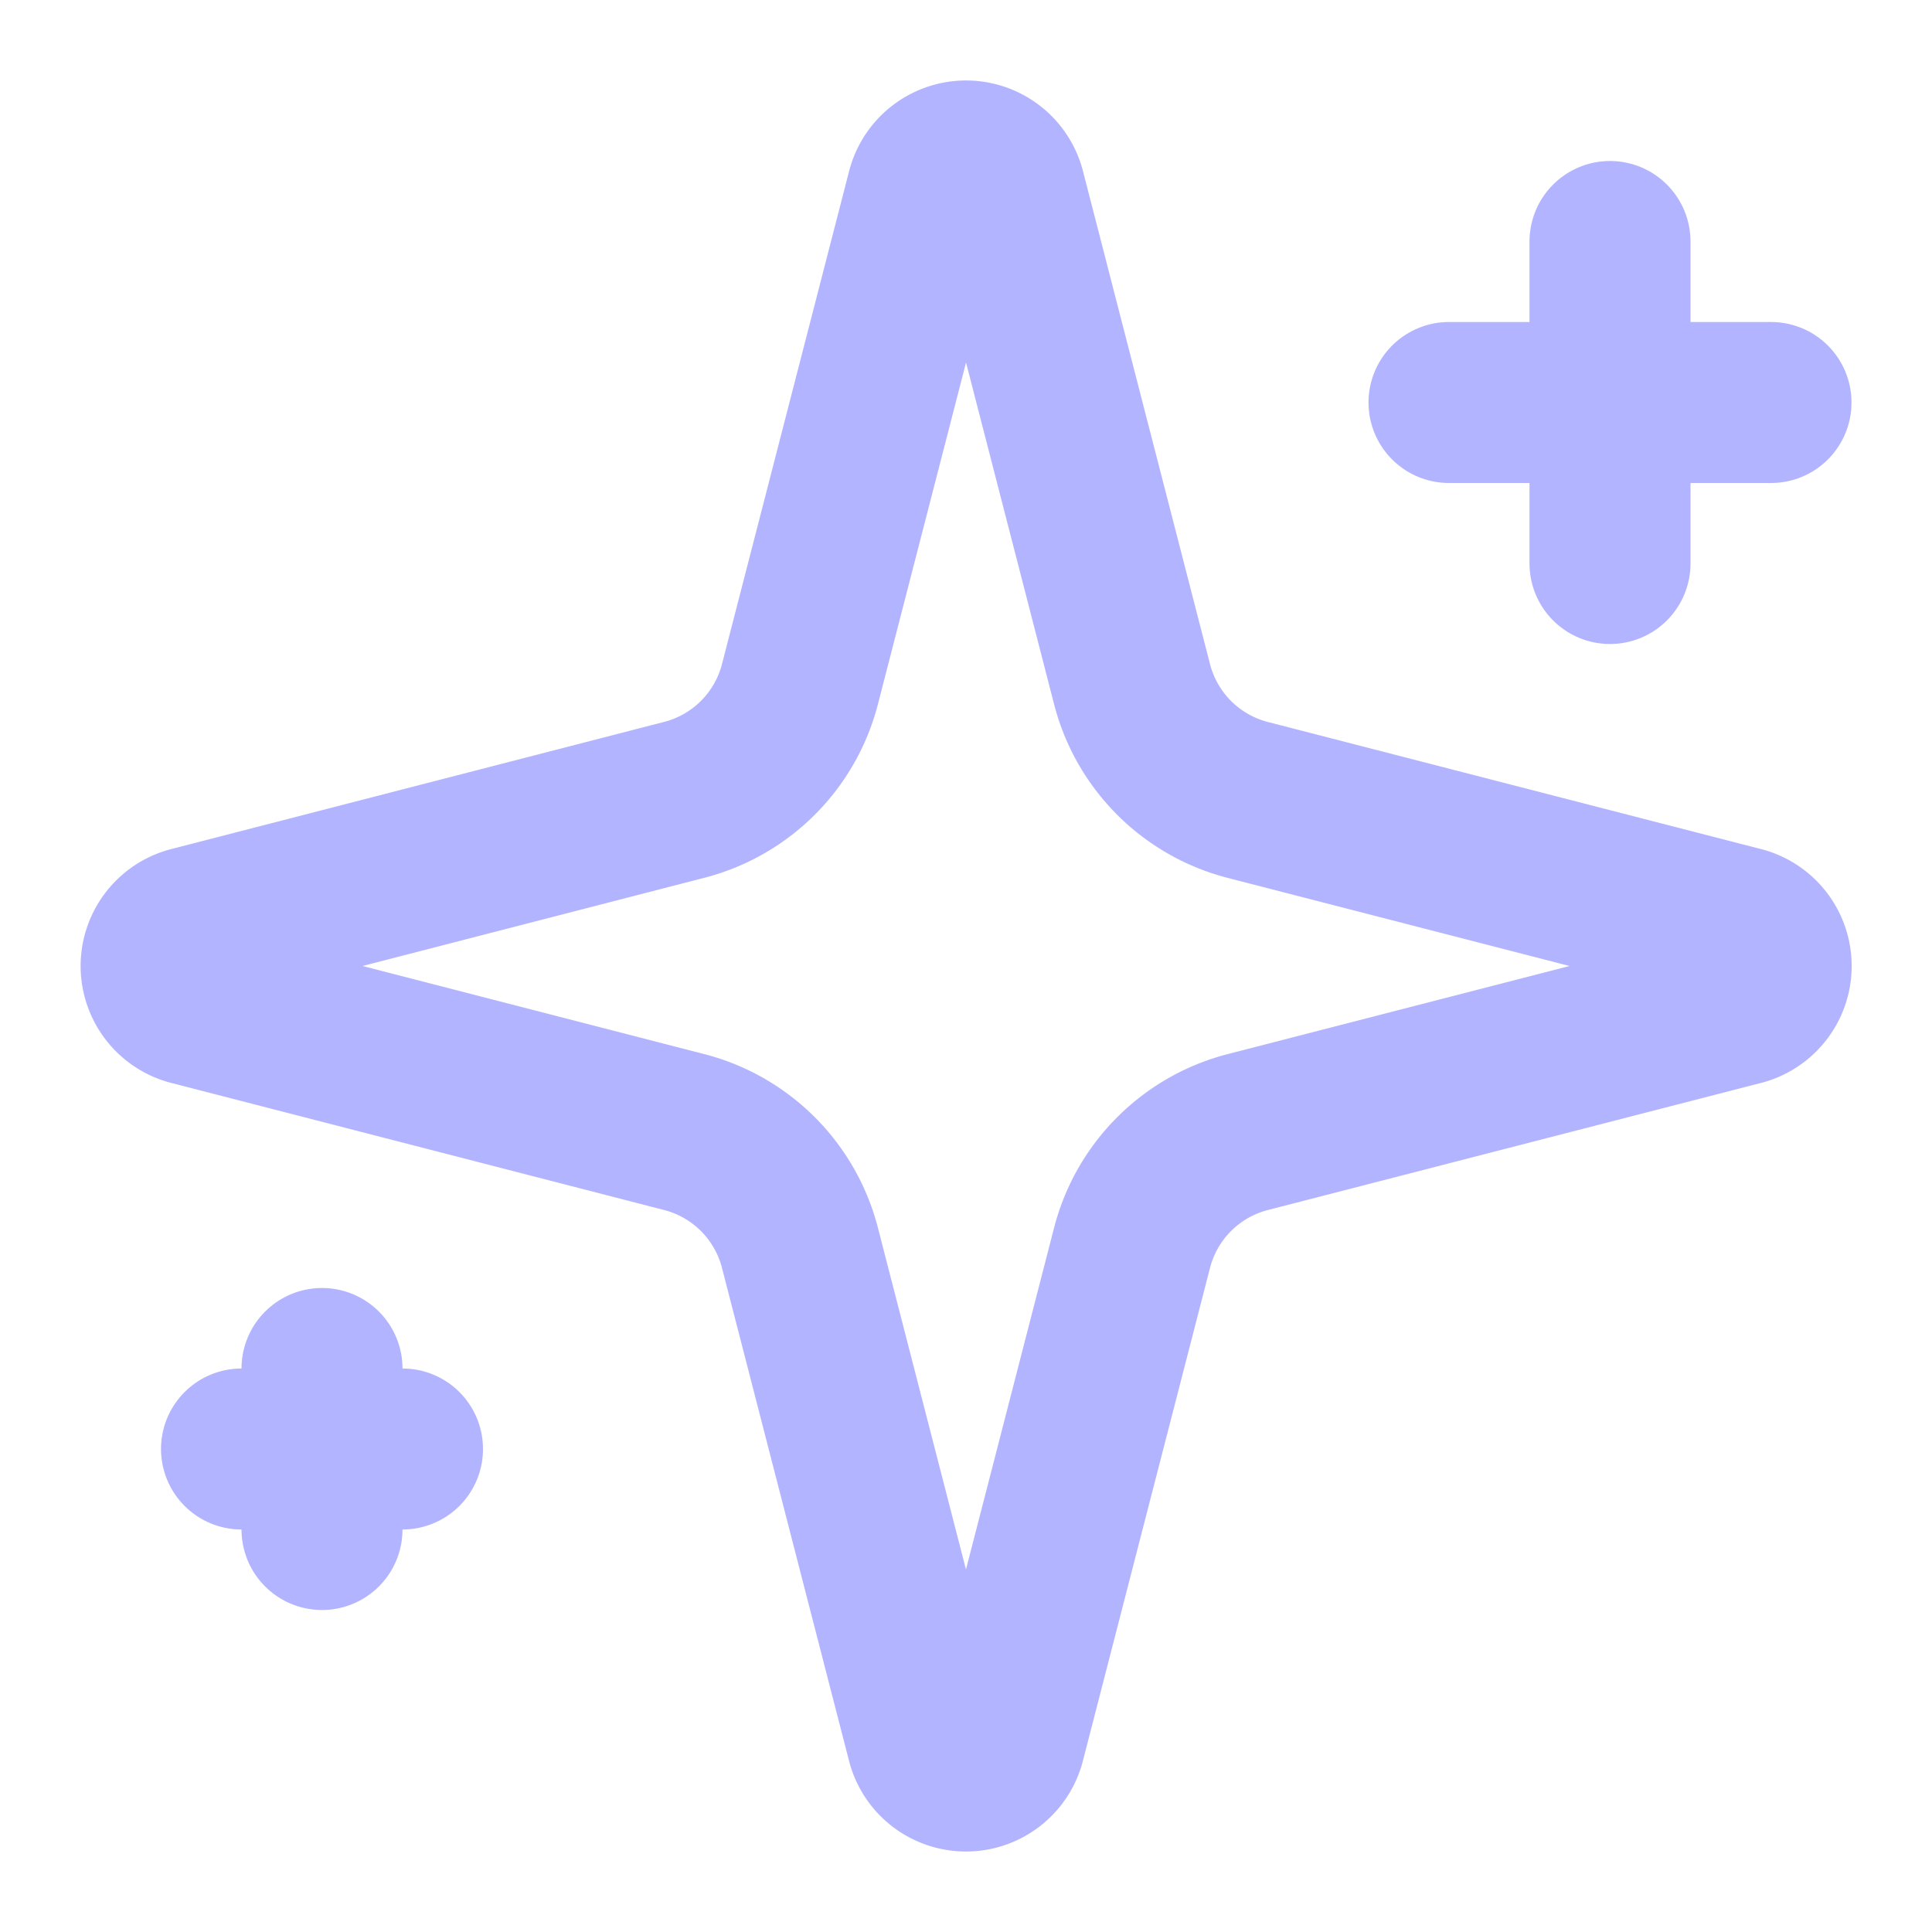 <svg xmlns="http://www.w3.org/2000/svg" width="24" height="24" viewBox="0 0 24 24" fill="none" stroke="#B3B4FF" stroke-width="2" stroke-linecap="round" stroke-linejoin="round">
    
<path d="M9.937 15.5A2 2 0 0 0 8.5 14.063l-6.135-1.582a.5.5 0 0 1 0-.962L8.5 9.936A2 2 0 0 0 9.937 8.5l1.582-6.135a.5.5 0 0 1 .963 0L14.063 8.5A2 2 0 0 0 15.5 9.937l6.135 1.581a.5.5 0 0 1 0 .964L15.5 14.063a2 2 0 0 0-1.437 1.437l-1.582 6.135a.5.5 0 0 1-.963 0z"/>

<path d="M20 3v4"/>
<path d="M22 5h-4"/>
<path d="M4 17v2"/>
<path d="M5 18H3"/>

</svg>